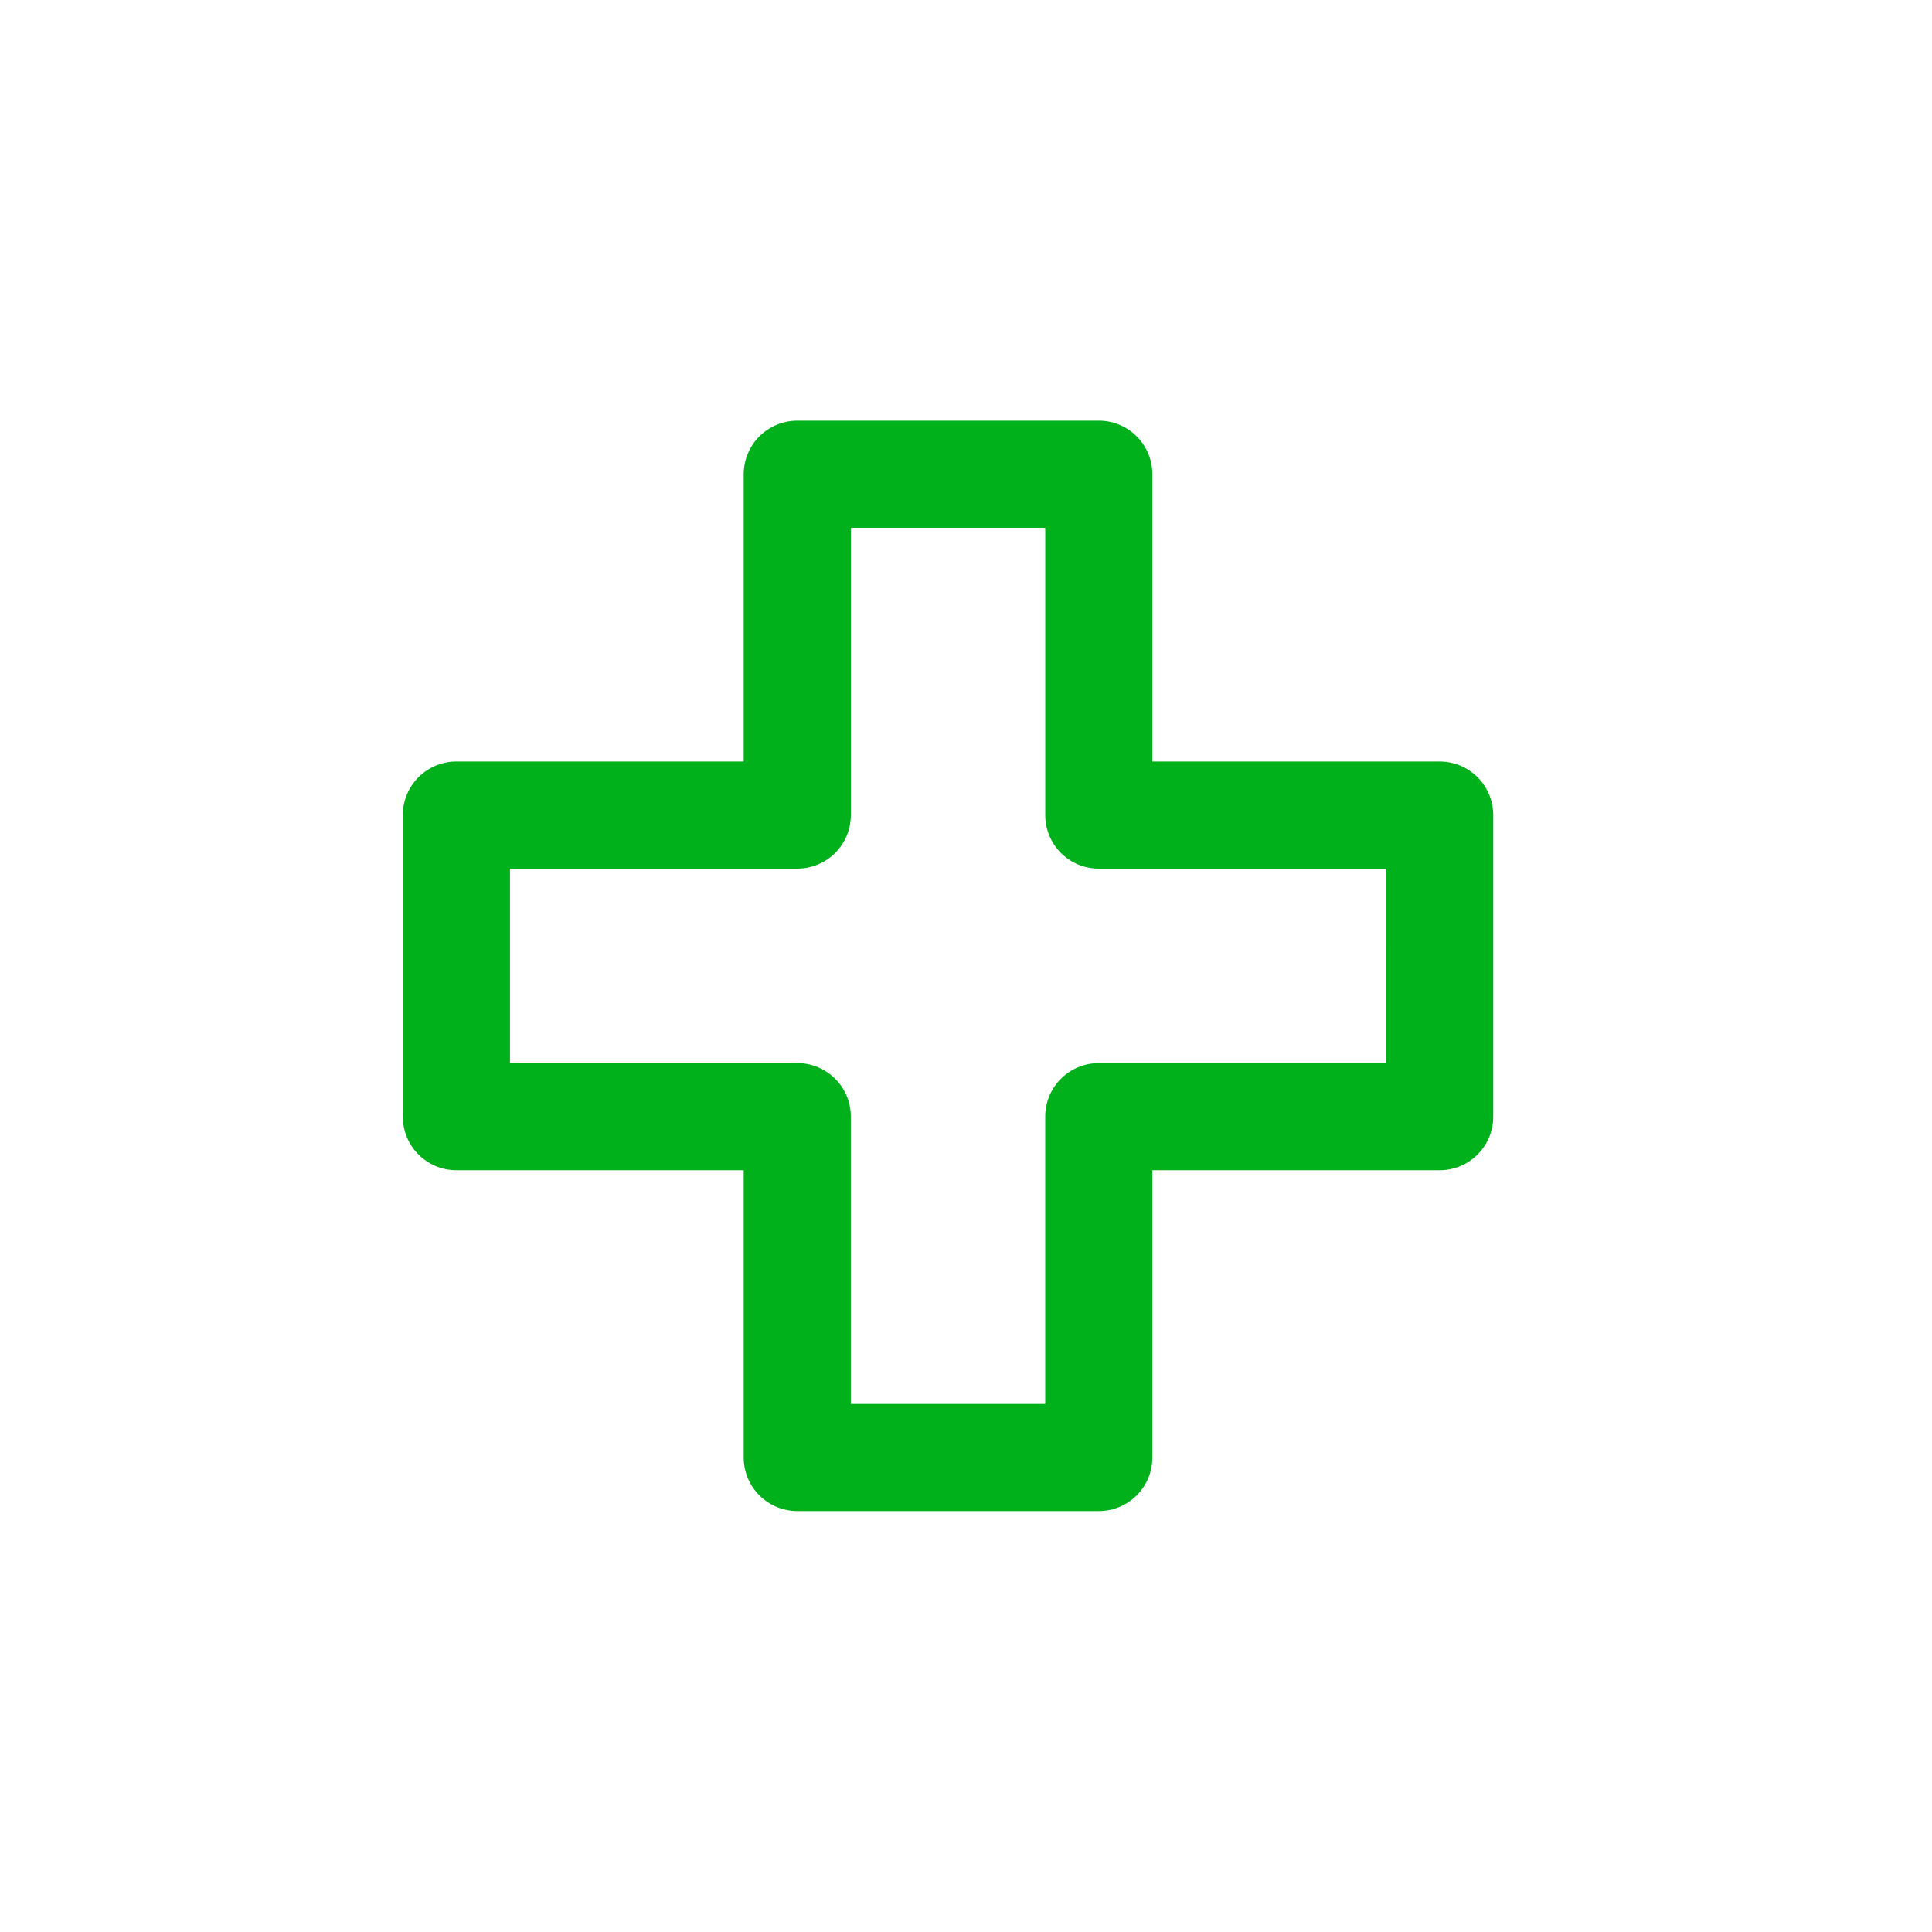 <svg width="108" height="108" viewBox="0 0 108 108" fill="none" xmlns="http://www.w3.org/2000/svg" xmlns:xlink="http://www.w3.org/1999/xlink">
<path d="M80.478,42.569L64.417,42.569L64.417,26.513C64.417,24.857 63.077,23.517 61.424,23.517L44.57,23.517C42.914,23.517 41.573,24.857 41.573,26.513L41.573,42.569L25.512,42.569C23.859,42.569 22.518,43.91 22.518,45.562L22.518,62.421C22.518,64.076 23.859,65.417 25.512,65.417L41.573,65.417L41.573,81.475C41.573,83.128 42.914,84.469 44.57,84.469L61.424,84.469C63.077,84.469 64.417,83.128 64.417,81.475L64.417,65.417L80.479,65.417C82.132,65.417 83.473,64.076 83.473,62.421L83.473,45.561C83.471,43.91 82.131,42.569 80.478,42.569ZM77.483,59.428L61.424,59.428C59.768,59.428 58.428,60.769 58.428,62.422L58.428,78.48L47.562,78.48L47.562,62.421C47.562,60.768 46.221,59.427 44.568,59.427L28.508,59.427L28.508,48.556L44.57,48.556C46.223,48.556 47.563,47.215 47.563,45.56L47.563,29.506L58.429,29.506L58.429,45.562C58.429,47.218 59.769,48.558 61.425,48.558L77.484,48.558L77.483,59.428Z" fill="#00B11B"/>
</svg>
